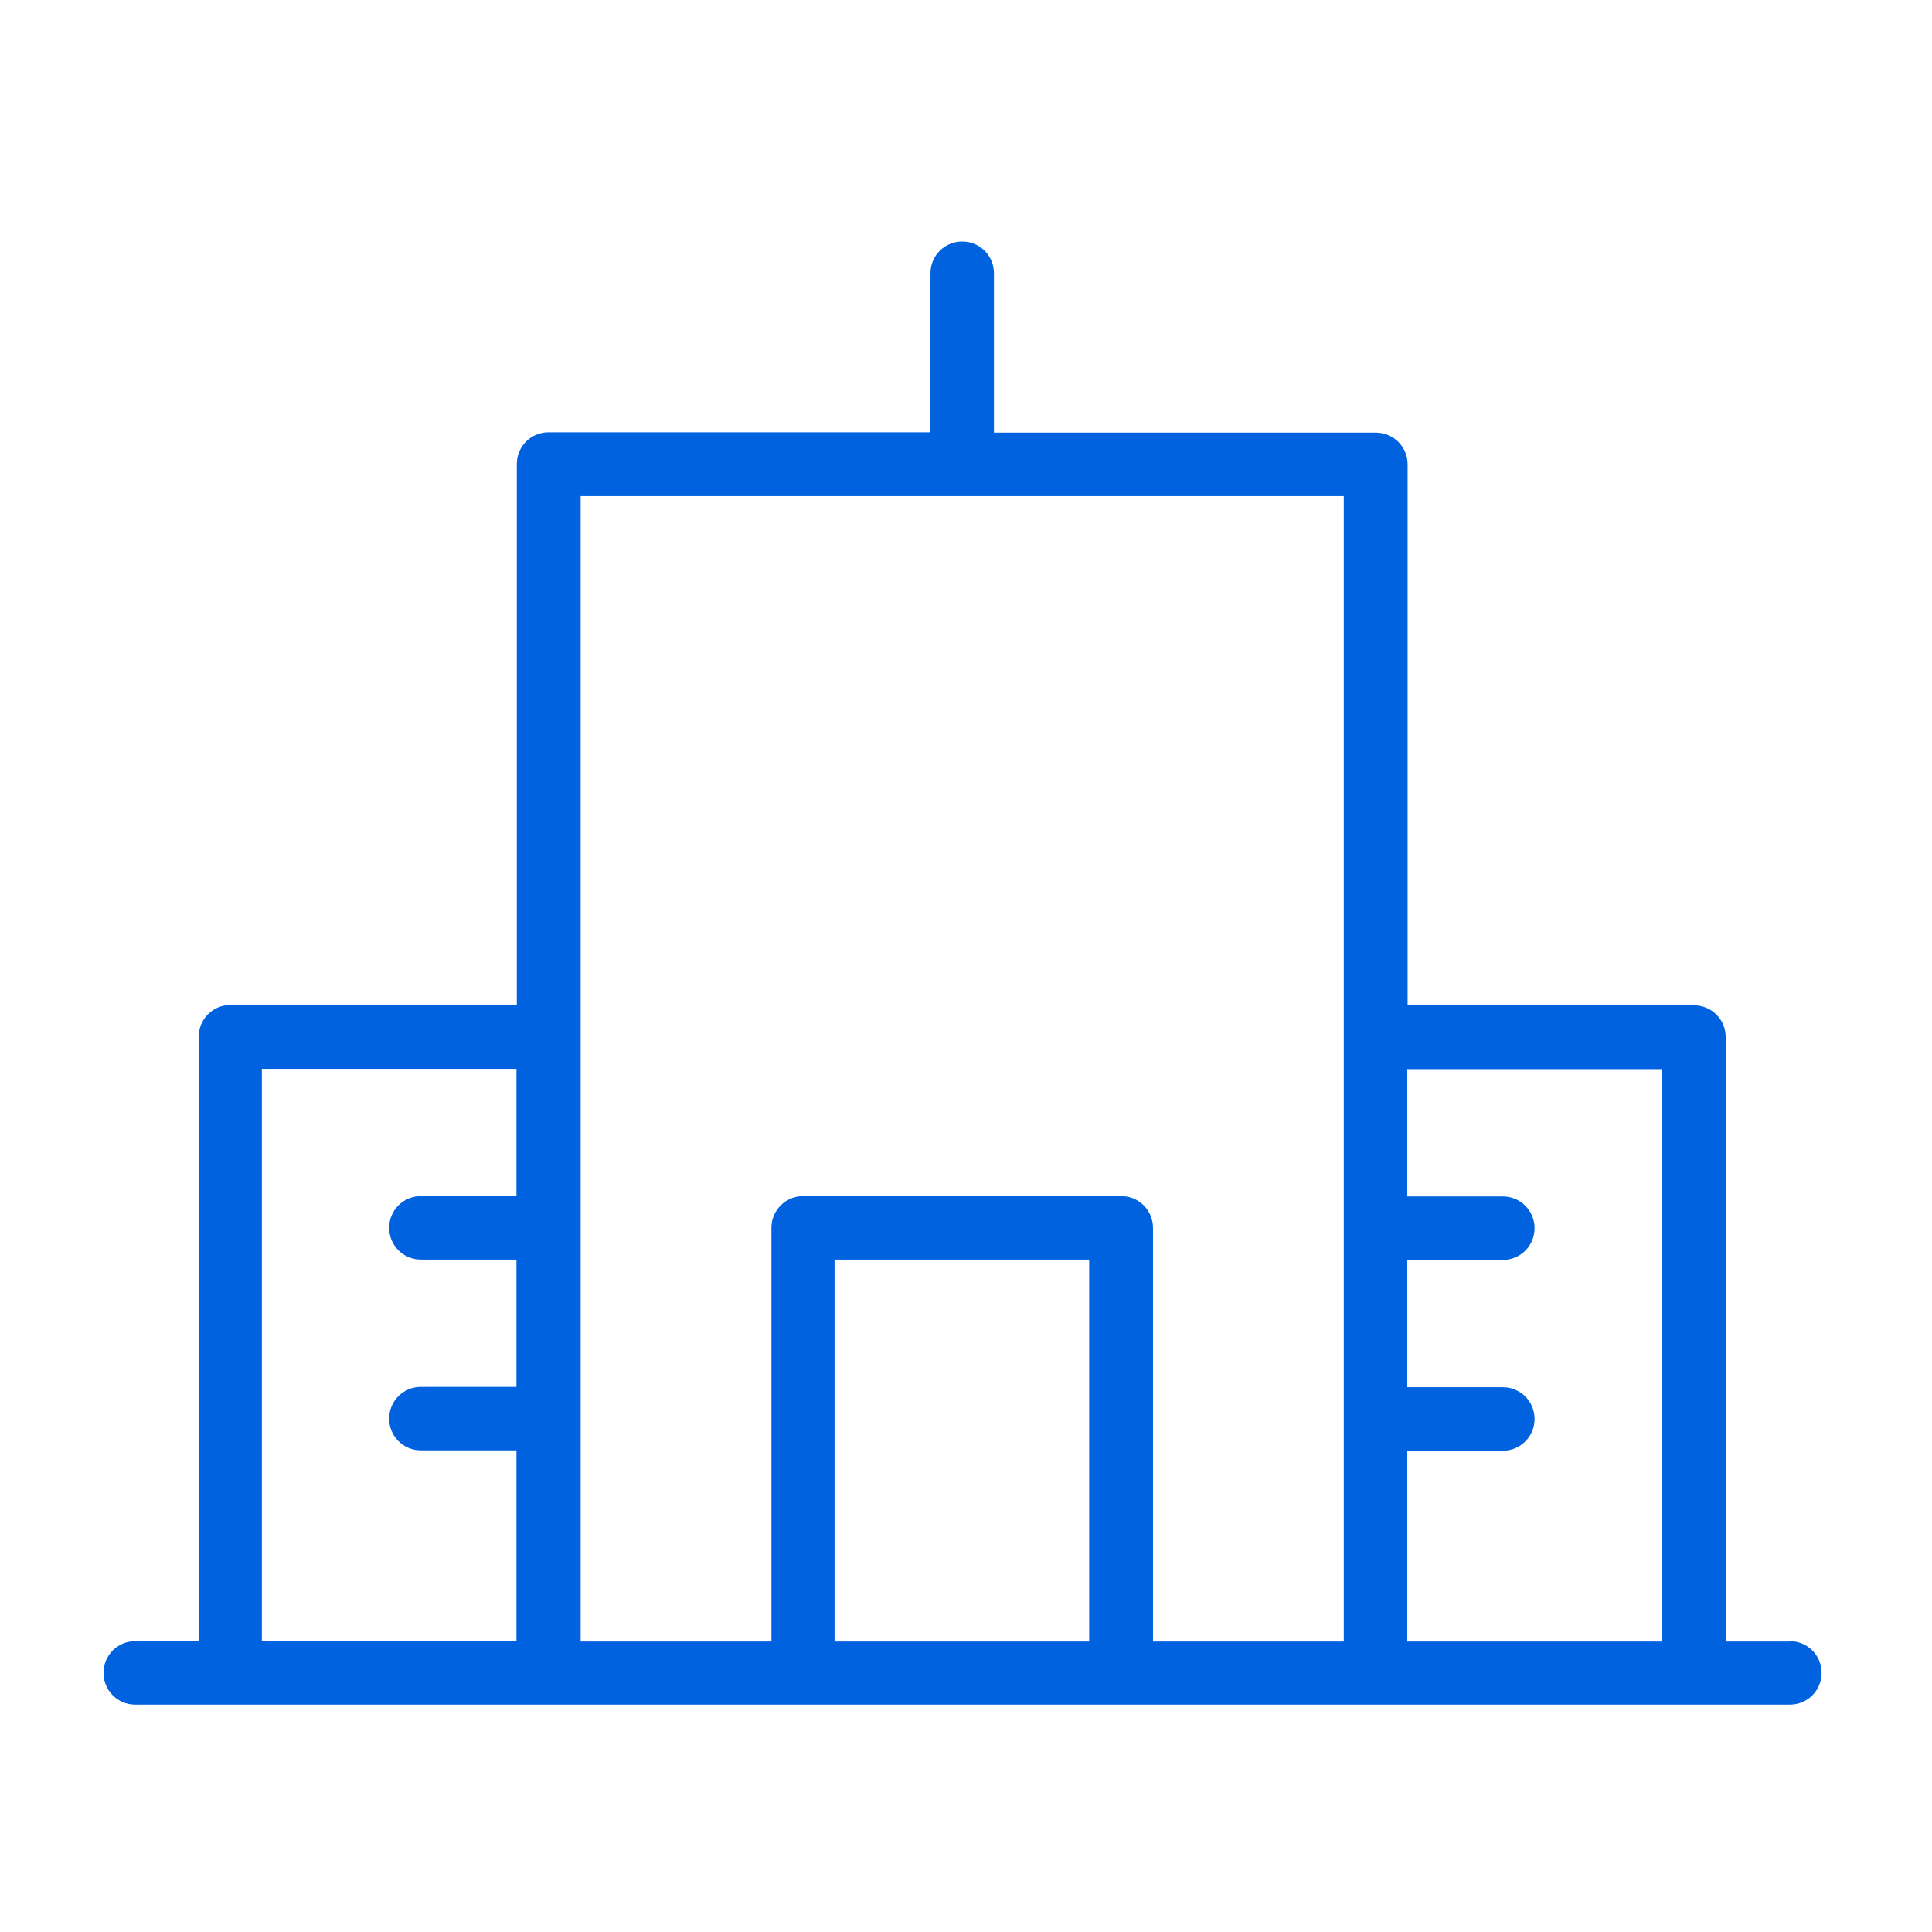 <?xml version="1.0" encoding="UTF-8"?>
<svg xmlns="http://www.w3.org/2000/svg" width="56" height="56" viewBox="0 0 56 56" fill="none">
  <mask id="mask0_777_27486" style="mask-type:alpha" maskUnits="userSpaceOnUse" x="0" y="0" width="56" height="56">
    <rect width="56" height="56" fill="#D9D9D9"></rect>
  </mask>
  <g mask="url(#mask0_777_27486)">
    <path d="M51.86 47.58H50.02V30.06C50.02 29.55 49.61 29.14 49.1 29.14H40.8V13.46C40.8 12.95 40.39 12.54 39.88 12.54H28.81V7.92C28.81 7.41 28.4 7 27.89 7C27.38 7 26.97 7.41 26.97 7.92V12.53H15.9C15.39 12.53 14.98 12.94 14.98 13.45V29.13H6.68C6.17 29.13 5.76 29.54 5.76 30.05V47.57H3.92C3.41 47.57 3 47.98 3 48.49C3 49 3.41 49.41 3.92 49.41H51.88C52.39 49.41 52.8 49 52.8 48.49C52.8 47.98 52.39 47.57 51.88 47.57L51.86 47.58ZM48.17 30.98V47.58H40.79V42.05H43.56C44.07 42.05 44.48 41.64 44.48 41.13C44.48 40.62 44.07 40.21 43.56 40.21H40.79V36.52H43.56C44.07 36.52 44.48 36.11 44.48 35.6C44.48 35.09 44.07 34.68 43.56 34.68H40.79V30.99H48.17V30.98ZM7.59 30.98H14.97V34.67H12.2C11.69 34.67 11.28 35.08 11.28 35.59C11.28 36.1 11.69 36.51 12.2 36.51H14.97V40.2H12.2C11.69 40.2 11.28 40.61 11.28 41.12C11.28 41.63 11.69 42.04 12.2 42.04H14.97V47.57H7.59V30.97V30.98ZM16.81 14.38H38.95V47.58H33.42V35.59C33.42 35.08 33.01 34.67 32.5 34.67H23.28C22.77 34.67 22.36 35.08 22.36 35.59V47.58H16.83V14.38H16.81ZM24.19 47.58V36.51H31.57V47.58H24.19Z" fill="#0062DE"></path>
  </g>
</svg>
